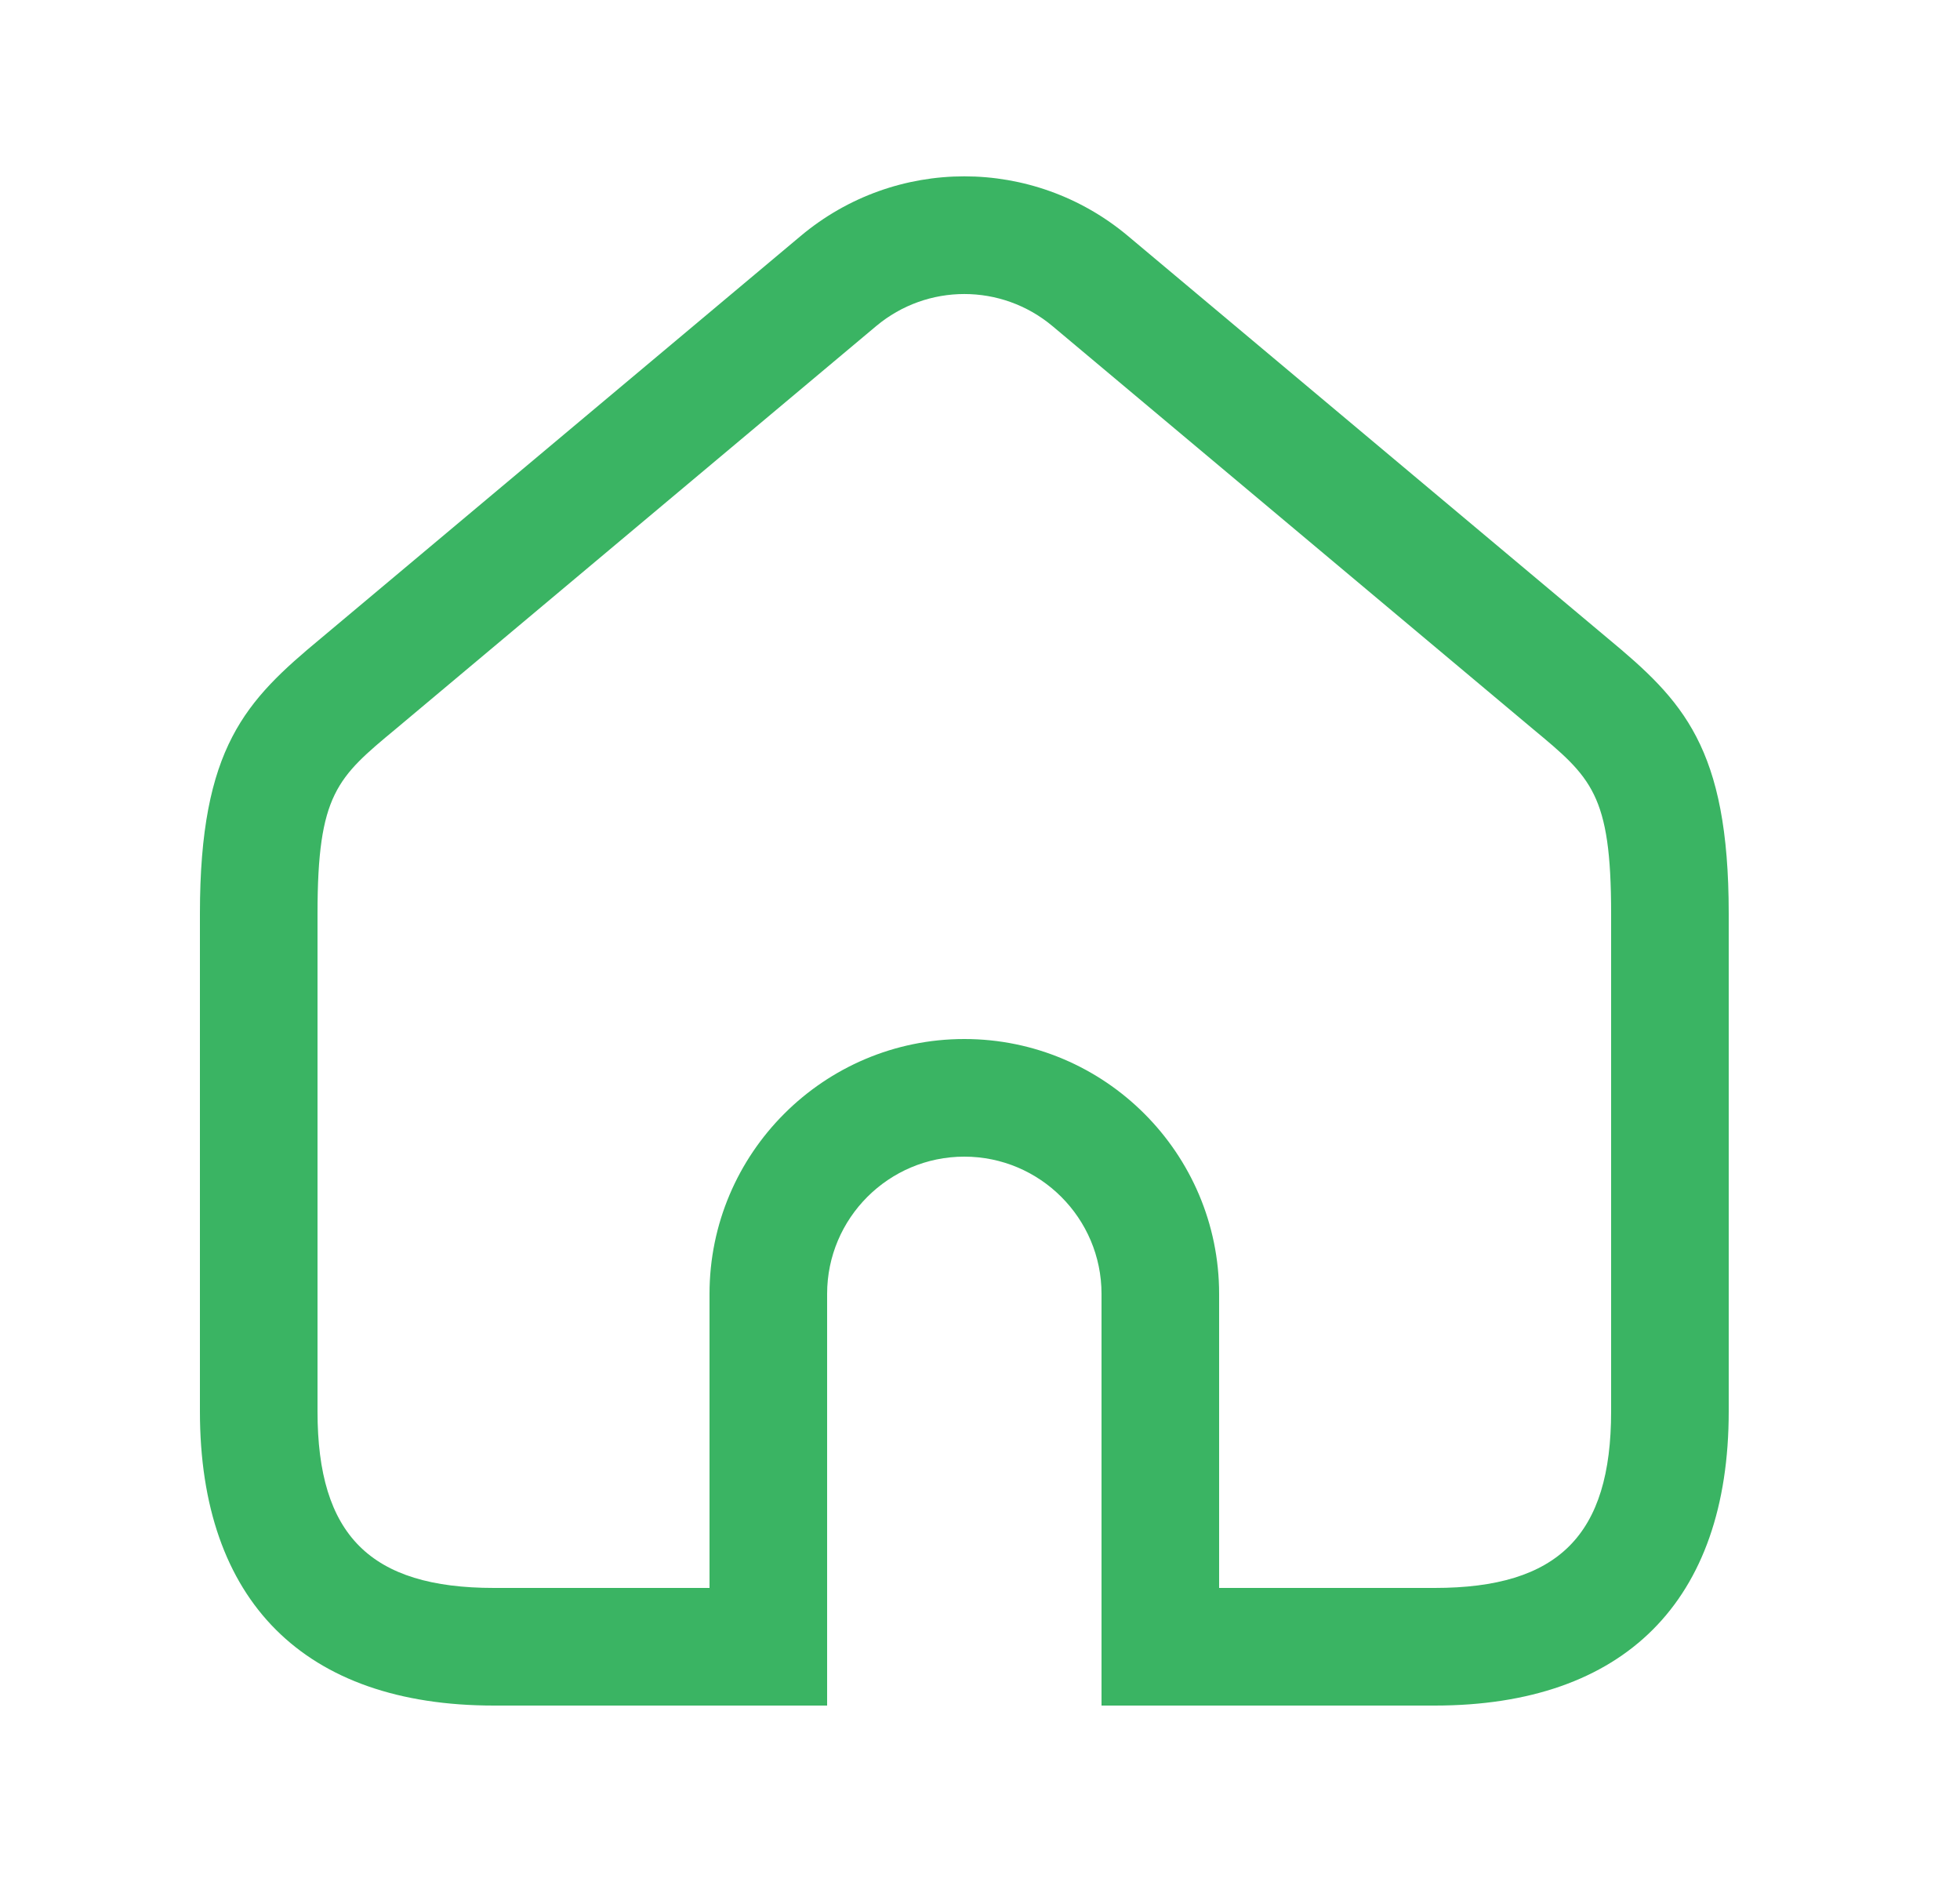 <?xml version="1.0" encoding="UTF-8"?>
<svg xmlns="http://www.w3.org/2000/svg" width="25" height="24" viewBox="0 0 25 24" fill="none">
  <path d="M18.3 21.75H14.05V16.5C14.05 15.535 13.265 14.75 12.3 14.75C11.335 14.75 10.55 15.535 10.55 16.5V21.75H6.3C3.882 21.75 2.55 20.418 2.55 18V11.65C2.55 9.527 3.136 8.934 4.092 8.141L10.212 3.01C11.421 1.995 13.179 1.995 14.388 3.01L20.508 8.141C21.464 8.934 22.05 9.528 22.05 11.65V18C22.05 20.418 20.718 21.75 18.3 21.75ZM15.55 20.25H18.3C19.877 20.25 20.55 19.577 20.55 18V11.65C20.55 10.124 20.298 9.915 19.551 9.295L13.425 4.159C12.773 3.613 11.827 3.613 11.175 4.159L5.049 9.295C4.302 9.915 4.05 10.124 4.05 11.65V18C4.05 19.577 4.723 20.25 6.3 20.25H9.05V16.5C9.05 14.708 10.508 13.25 12.3 13.25C14.092 13.25 15.55 14.708 15.55 16.5V20.25Z" fill="#3AB463"></path>
</svg>

